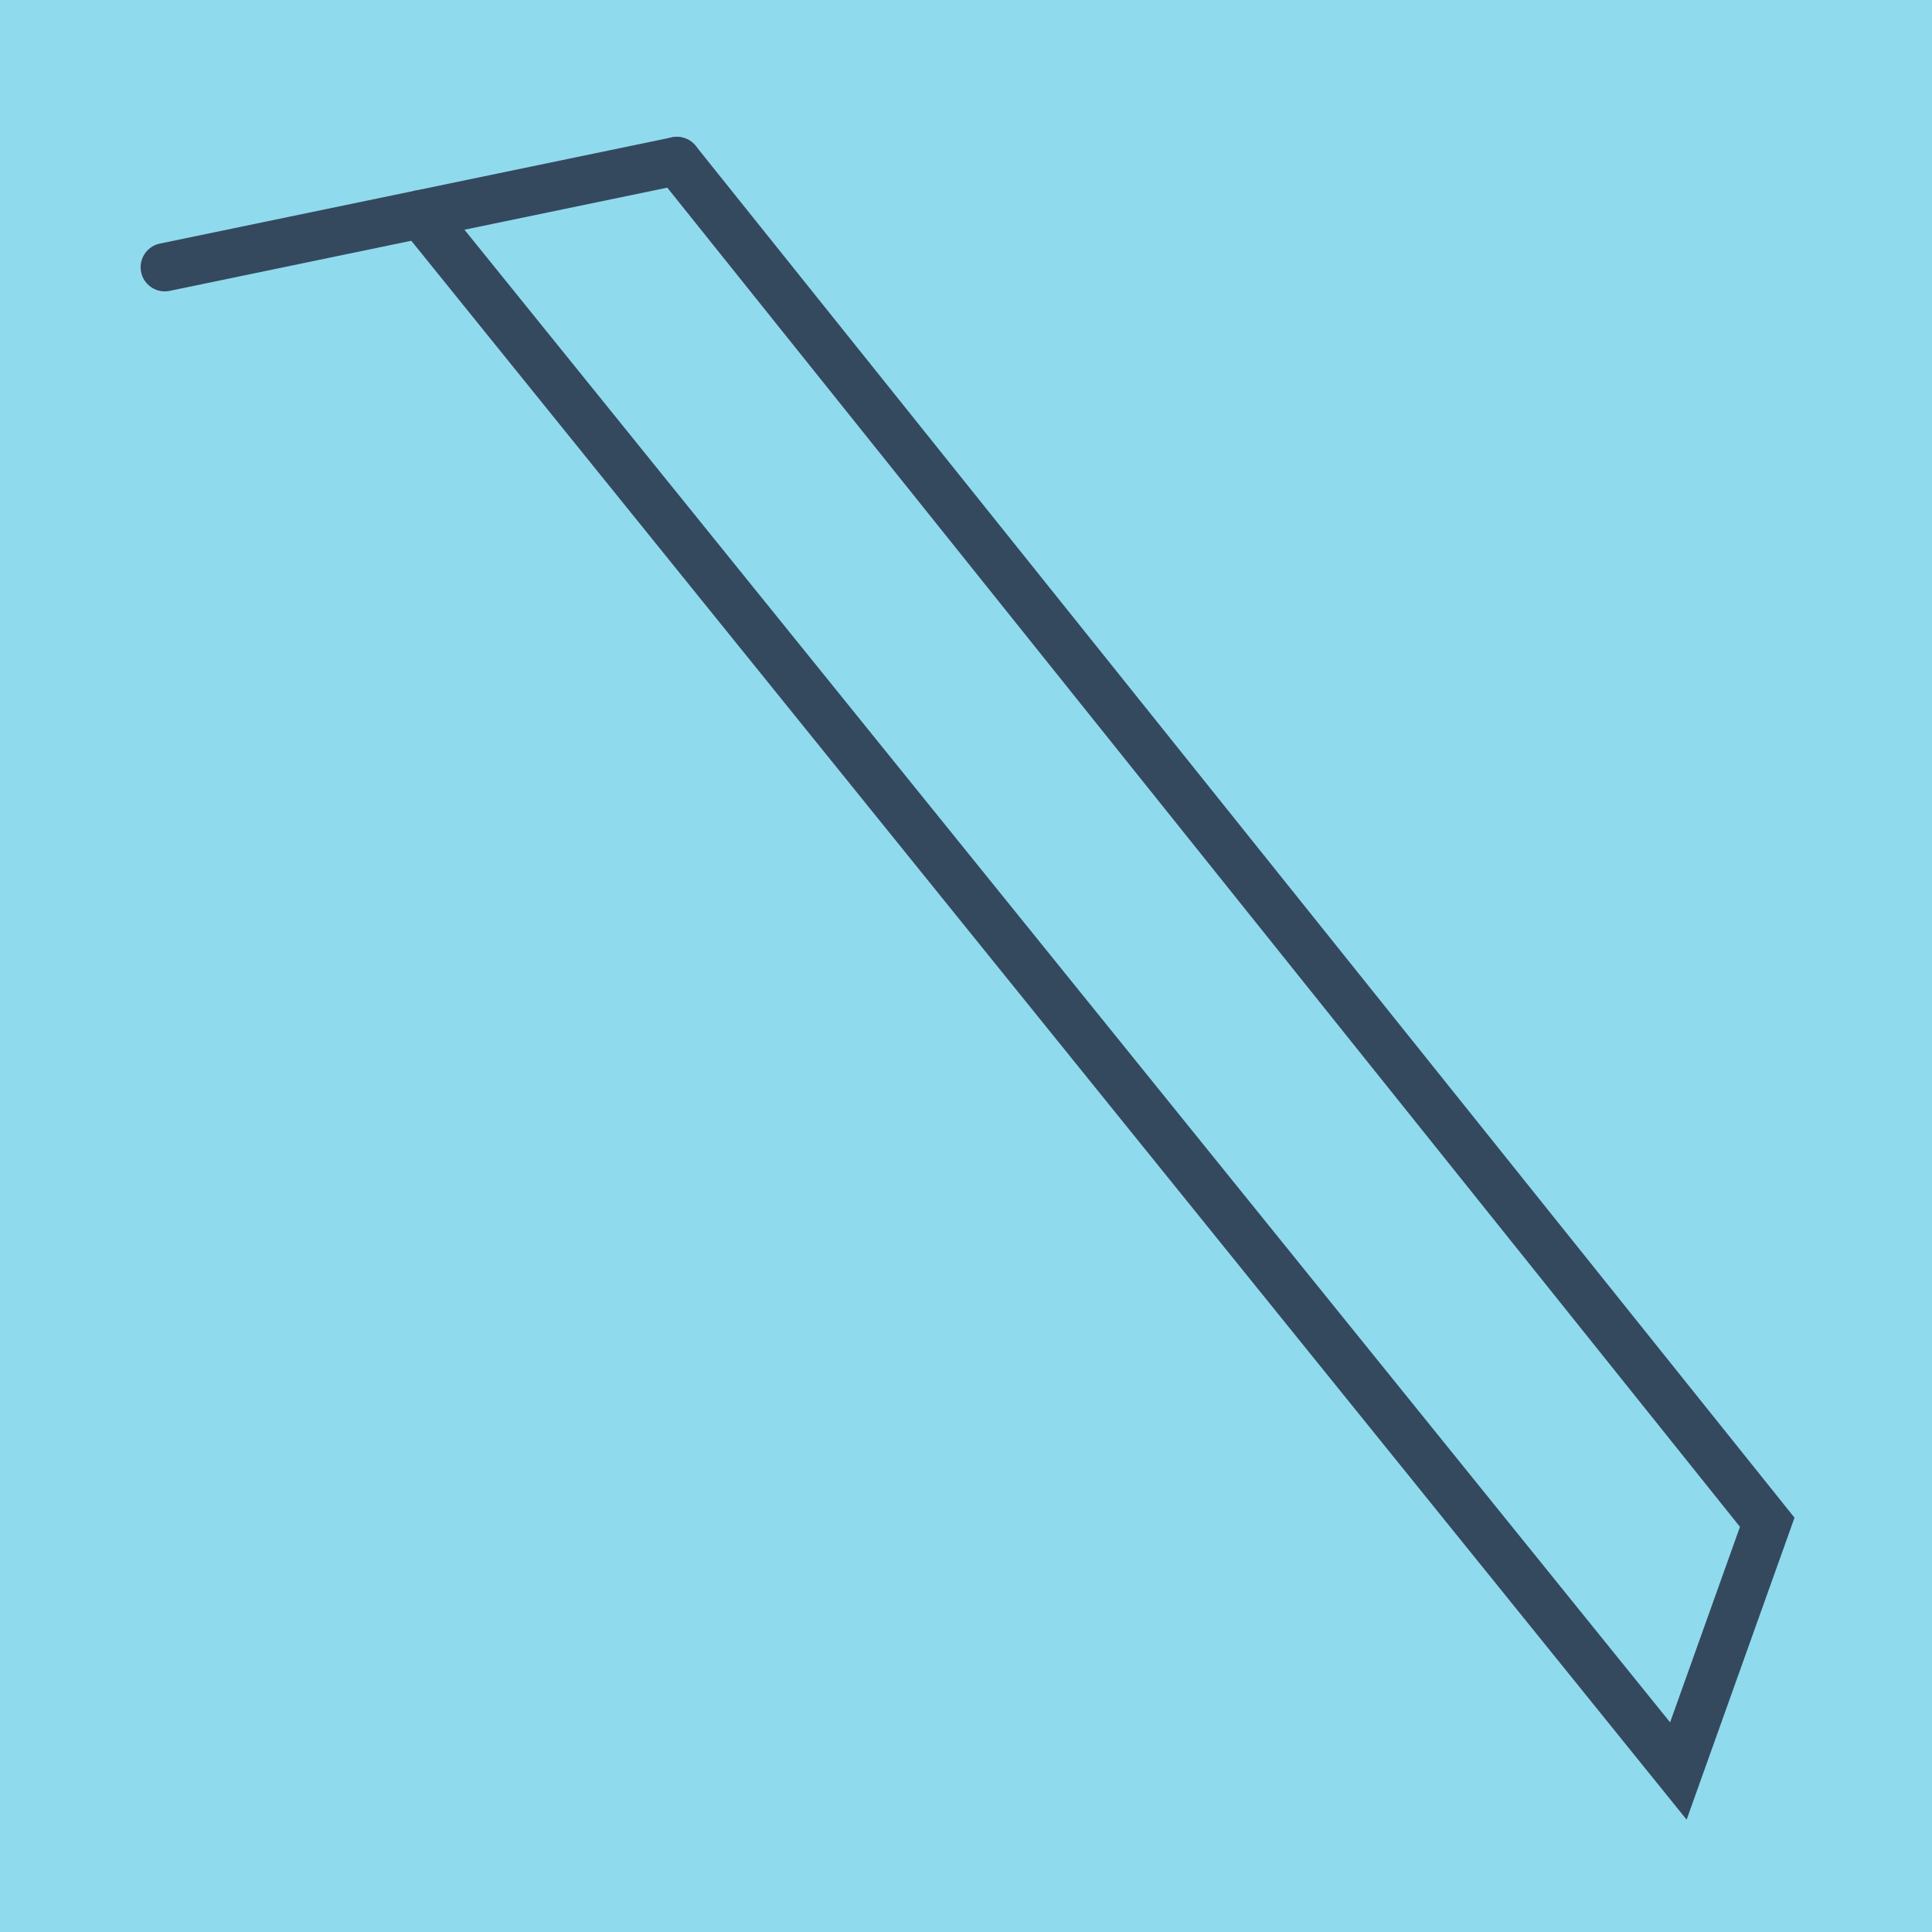 <?xml version="1.0" encoding="utf-8"?>
<!DOCTYPE svg PUBLIC "-//W3C//DTD SVG 1.1//EN" "http://www.w3.org/Graphics/SVG/1.1/DTD/svg11.dtd">
<svg xmlns="http://www.w3.org/2000/svg" xmlns:xlink="http://www.w3.org/1999/xlink" viewBox="-10 -10 120 120" preserveAspectRatio="xMidYMid meet">
	<path style="fill:#90daee" d="M-10-10h120v120H-10z"/>
			<polyline stroke-linecap="round" points="0.234,6.598 32.042,0 " style="fill:none;stroke:#34495e;stroke-width: 3px"/>
			<polyline stroke-linecap="round" points="16.138,3.299 94.246,100 99.766,84.551 32.042,0 " style="fill:none;stroke:#34495e;stroke-width: 3px"/>
	</svg>
